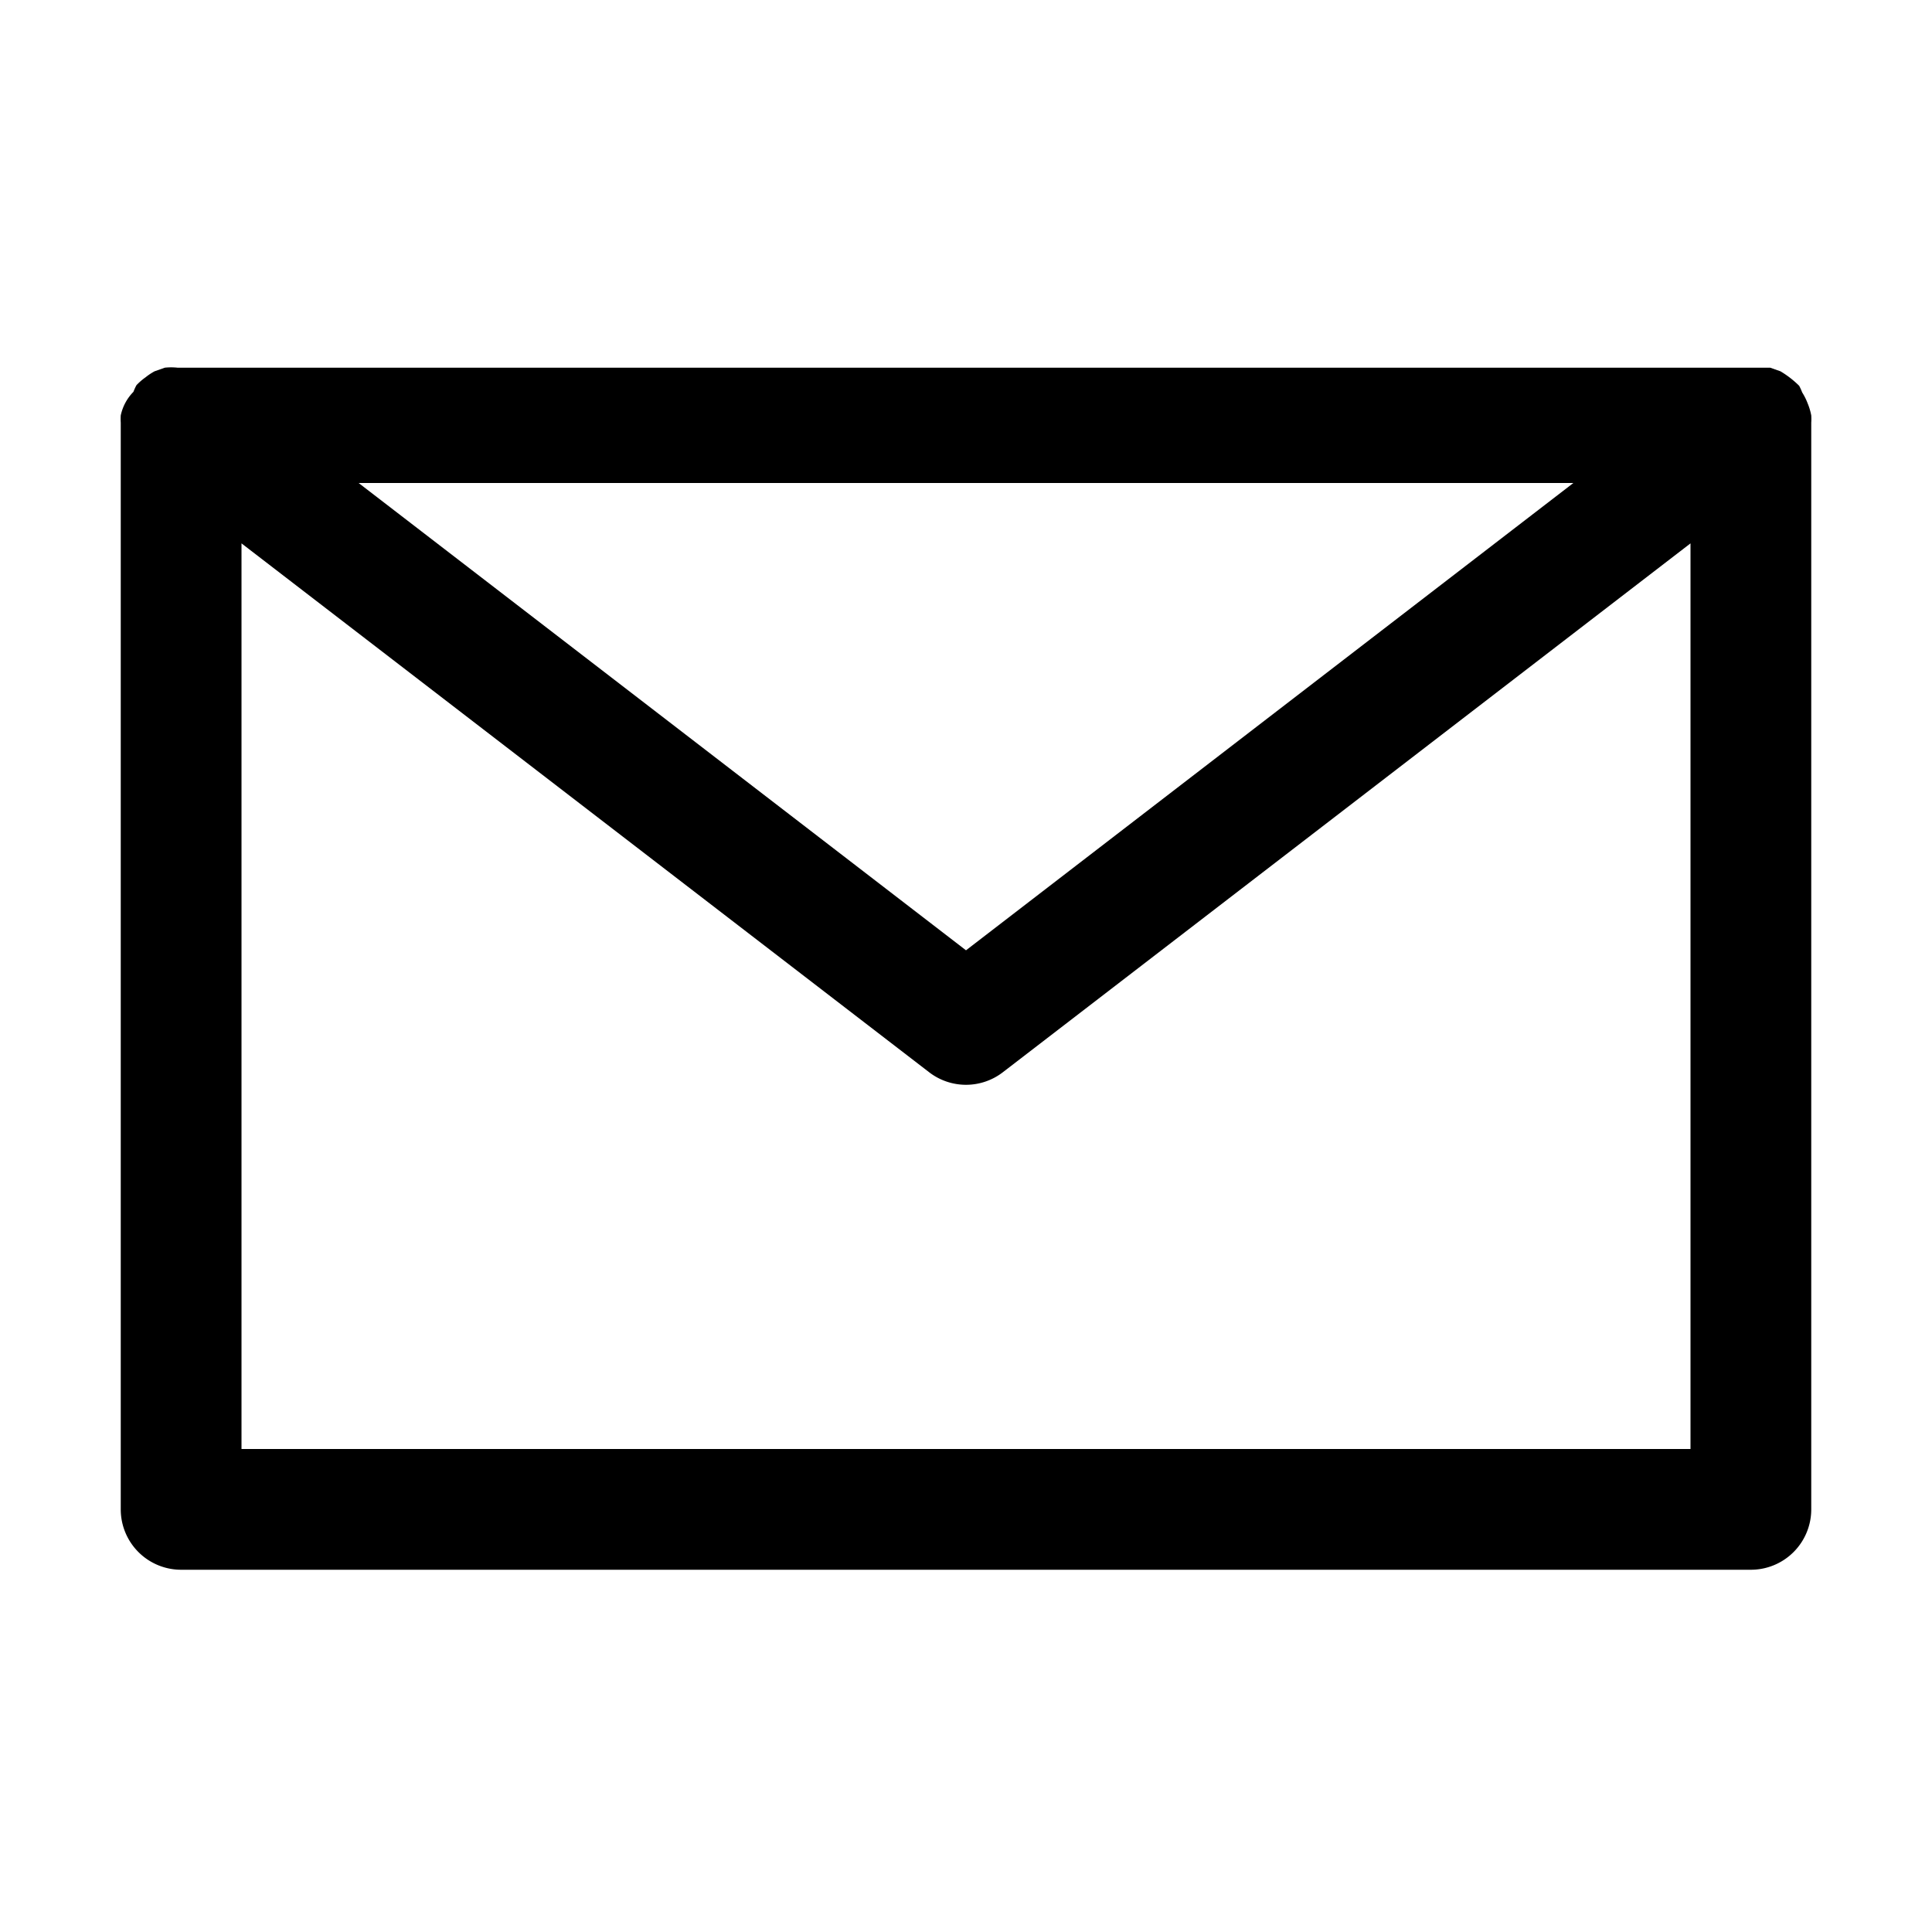 <svg xmlns="http://www.w3.org/2000/svg" data-name="Layer 2" viewBox="0 0 32 32" id="email"><path d="M29.94 6.68a1 1 0 0 0-.09-.18.94.94 0 0 0-.05-.11 1.6 1.6 0 0 0-.31-.24l-.17-.06H2.94a1 1 0 0 0-.21 0l-.17.06a1 1 0 0 0-.15.1 1 1 0 0 0-.15.13.93.93 0 0 0-.05.11.79.79 0 0 0-.21.39A.93.93 0 0 0 2 7v18a1 1 0 0 0 1 1h26a1 1 0 0 0 1-1V7a.93.93 0 0 0 0-.12 1 1 0 0 0-.06-.2ZM26.06 8 16 15.74 5.94 8ZM28 24H4V9l11.39 8.76a1 1 0 0 0 1.22 0L28 9Z"></path></svg>